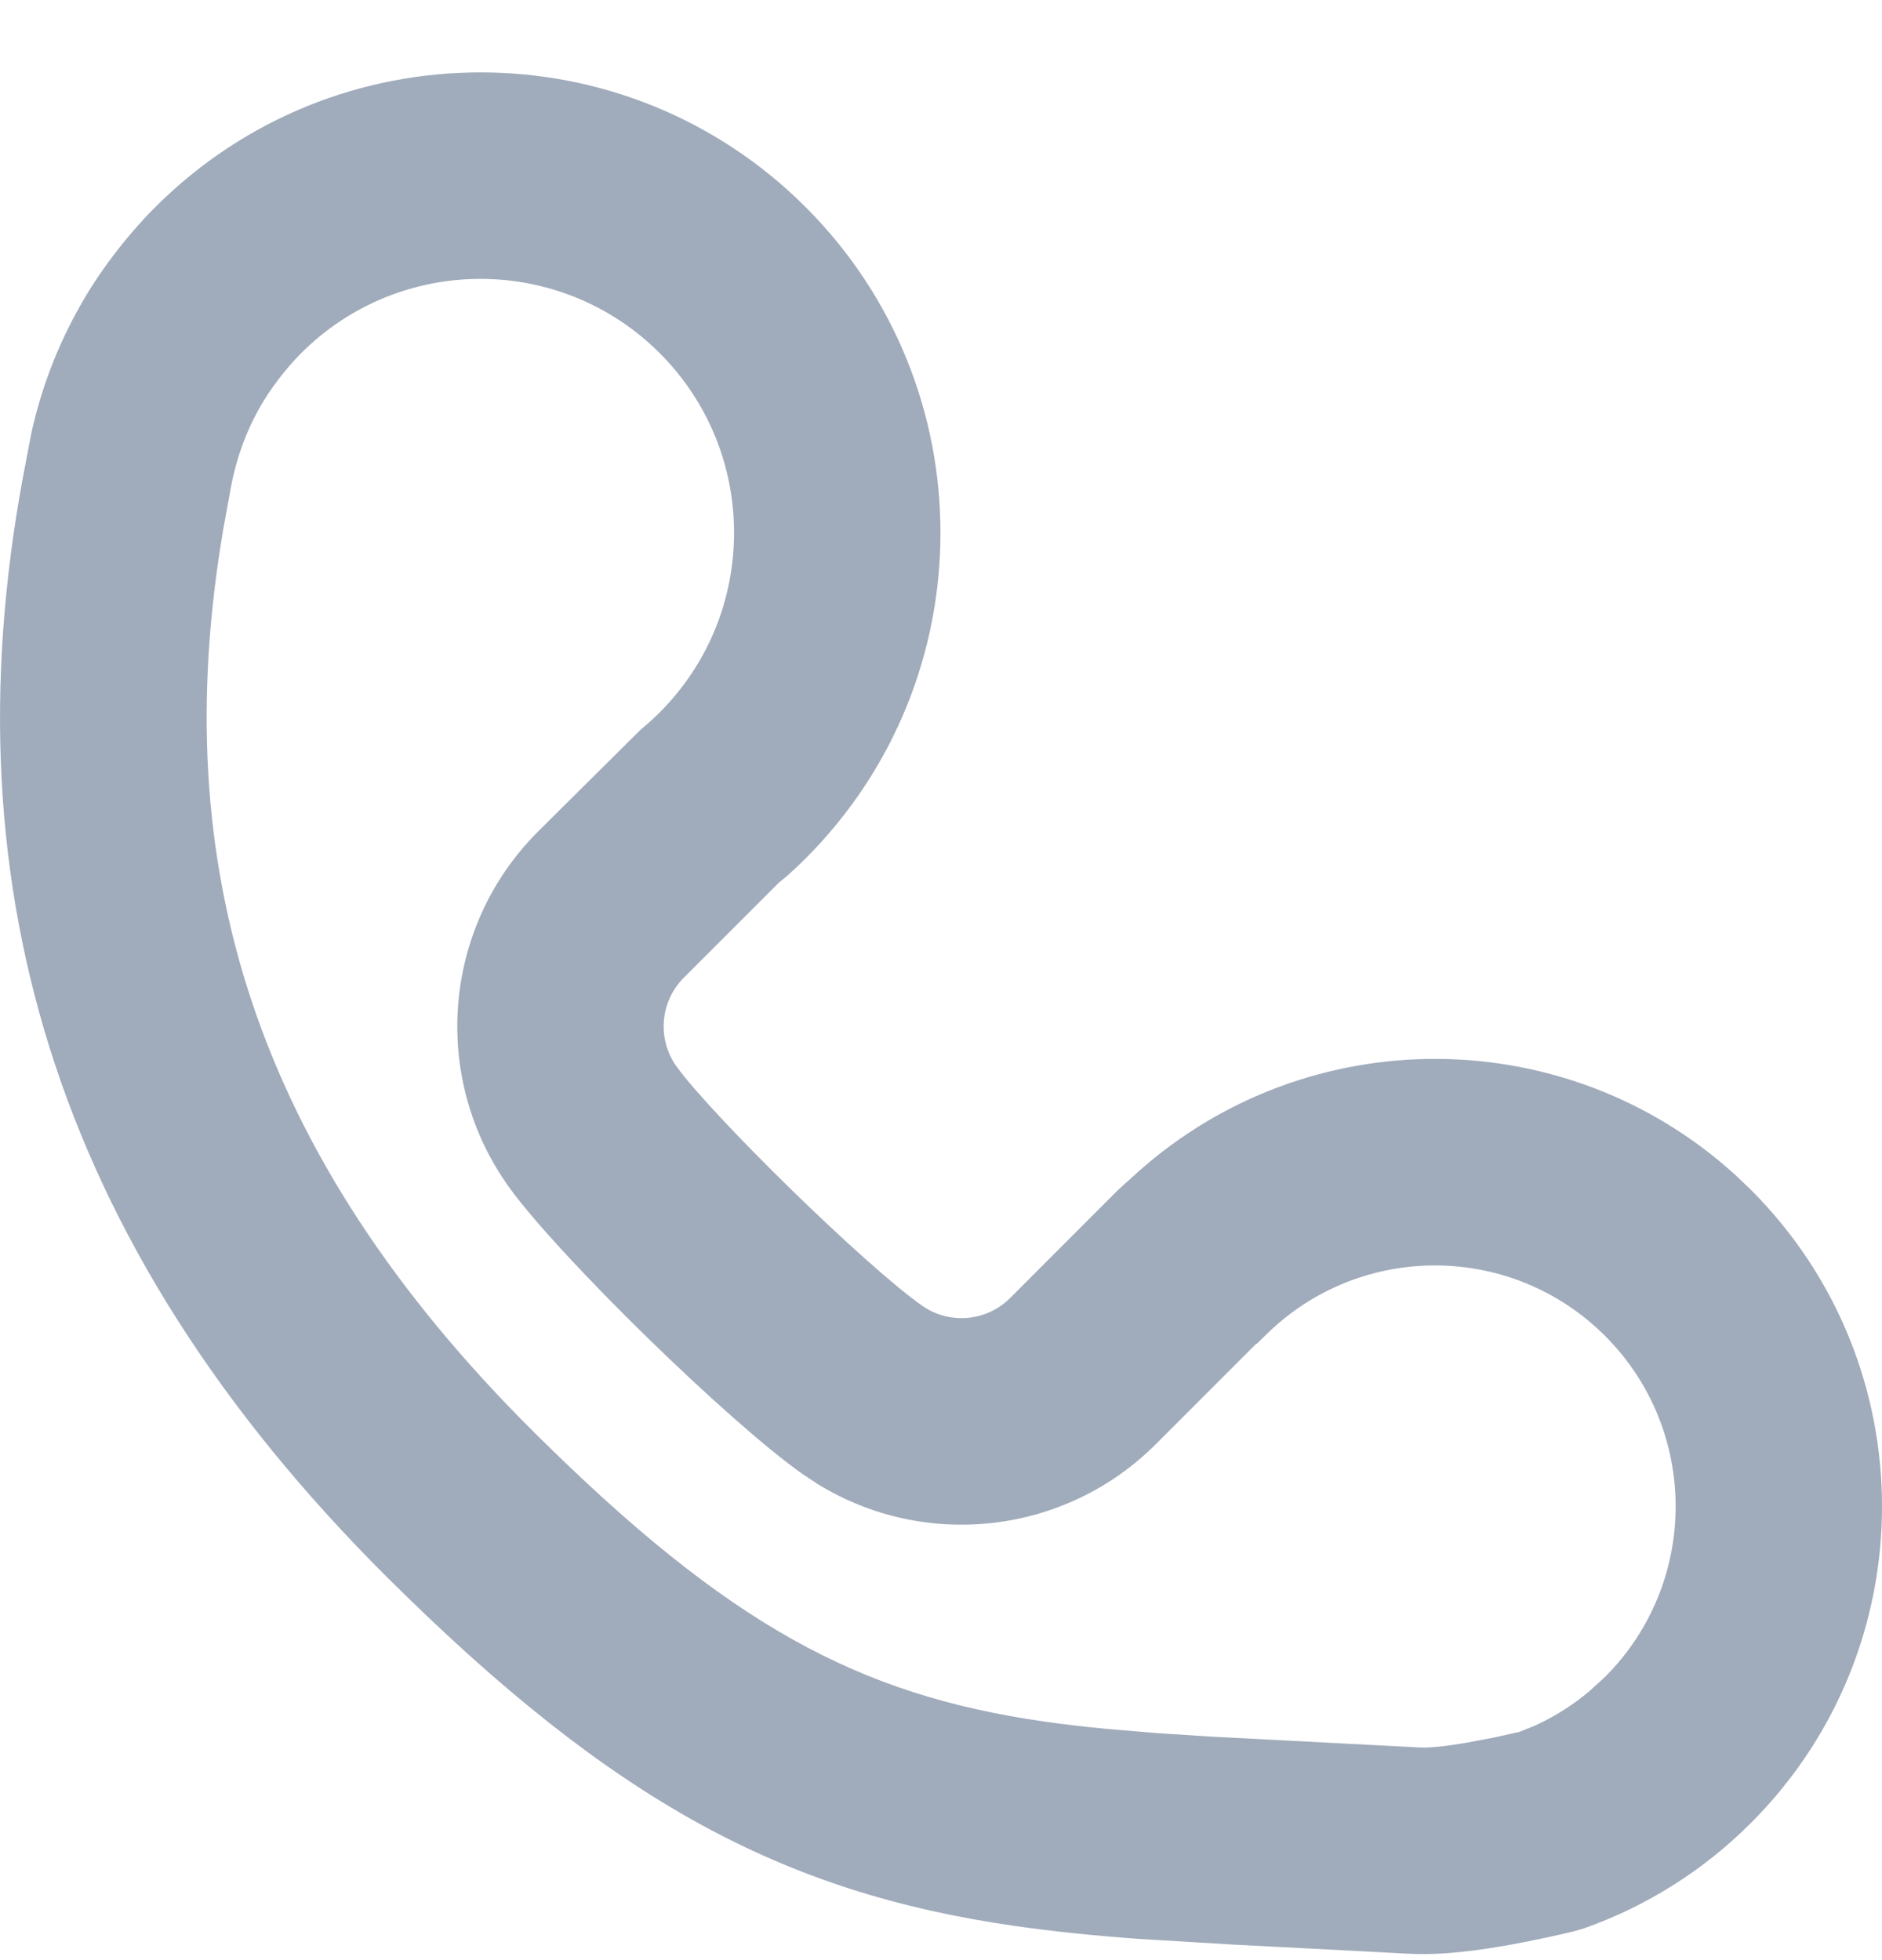 <svg width="24" height="25" viewBox="0 0 24 25" fill="none" xmlns="http://www.w3.org/2000/svg">
<path fill-rule="evenodd" clip-rule="evenodd" d="M1.979 2.643C1.598 3.025 1.248 3.493 1.022 3.901C0.738 4.4 0.528 4.947 0.402 5.515L0.336 5.859C-0.701 11.12 0.616 15.827 4.963 20.143C7.816 22.975 9.979 24.139 12.941 24.564C13.421 24.633 13.922 24.685 14.518 24.729L15.745 24.803C16.429 24.839 17.569 24.896 17.959 24.918C18.471 24.947 19.15 24.849 20.061 24.635L20.199 24.595C20.995 24.314 21.722 23.858 22.33 23.249C24.557 21.02 24.557 17.406 22.33 15.177L22.132 14.988C19.98 13.028 16.688 13.01 14.516 14.944L14.258 15.177L12.882 16.555C12.58 16.857 12.105 16.898 11.756 16.651C11.031 16.14 9.103 14.253 8.633 13.61C8.377 13.261 8.414 12.777 8.72 12.47L9.933 11.257L10.037 11.172L10.191 11.03C10.218 11.003 10.247 10.975 10.275 10.947C12.566 8.654 12.566 4.936 10.275 2.643C7.984 0.35 4.27 0.35 1.979 2.643ZM3.84 4.505C5.103 3.241 7.151 3.241 8.414 4.505C9.677 5.77 9.677 7.82 8.414 9.085C8.336 9.163 8.255 9.236 8.17 9.306L6.86 10.607C5.635 11.832 5.487 13.769 6.51 15.167C7.15 16.042 9.283 18.13 10.241 18.805L10.426 18.927C11.8 19.773 13.588 19.573 14.742 18.417L16.015 17.143L16.032 17.134L16.155 17.014C17.356 15.839 19.28 15.849 20.47 17.04C21.668 18.24 21.668 20.186 20.47 21.386L20.265 21.573C20.054 21.75 19.822 21.896 19.575 22.009L19.376 22.089L19.038 22.164L18.681 22.231C18.412 22.276 18.217 22.294 18.108 22.288L15.436 22.149L14.729 22.103L14.115 22.051C13.827 22.024 13.565 21.993 13.314 21.957C10.943 21.616 9.286 20.725 6.816 18.273C3.228 14.71 2.116 11.025 2.849 6.74L2.925 6.323C2.995 5.897 3.124 5.529 3.315 5.193C3.432 4.983 3.634 4.711 3.84 4.505Z" fill="#A0ABBB"/>
</svg>
